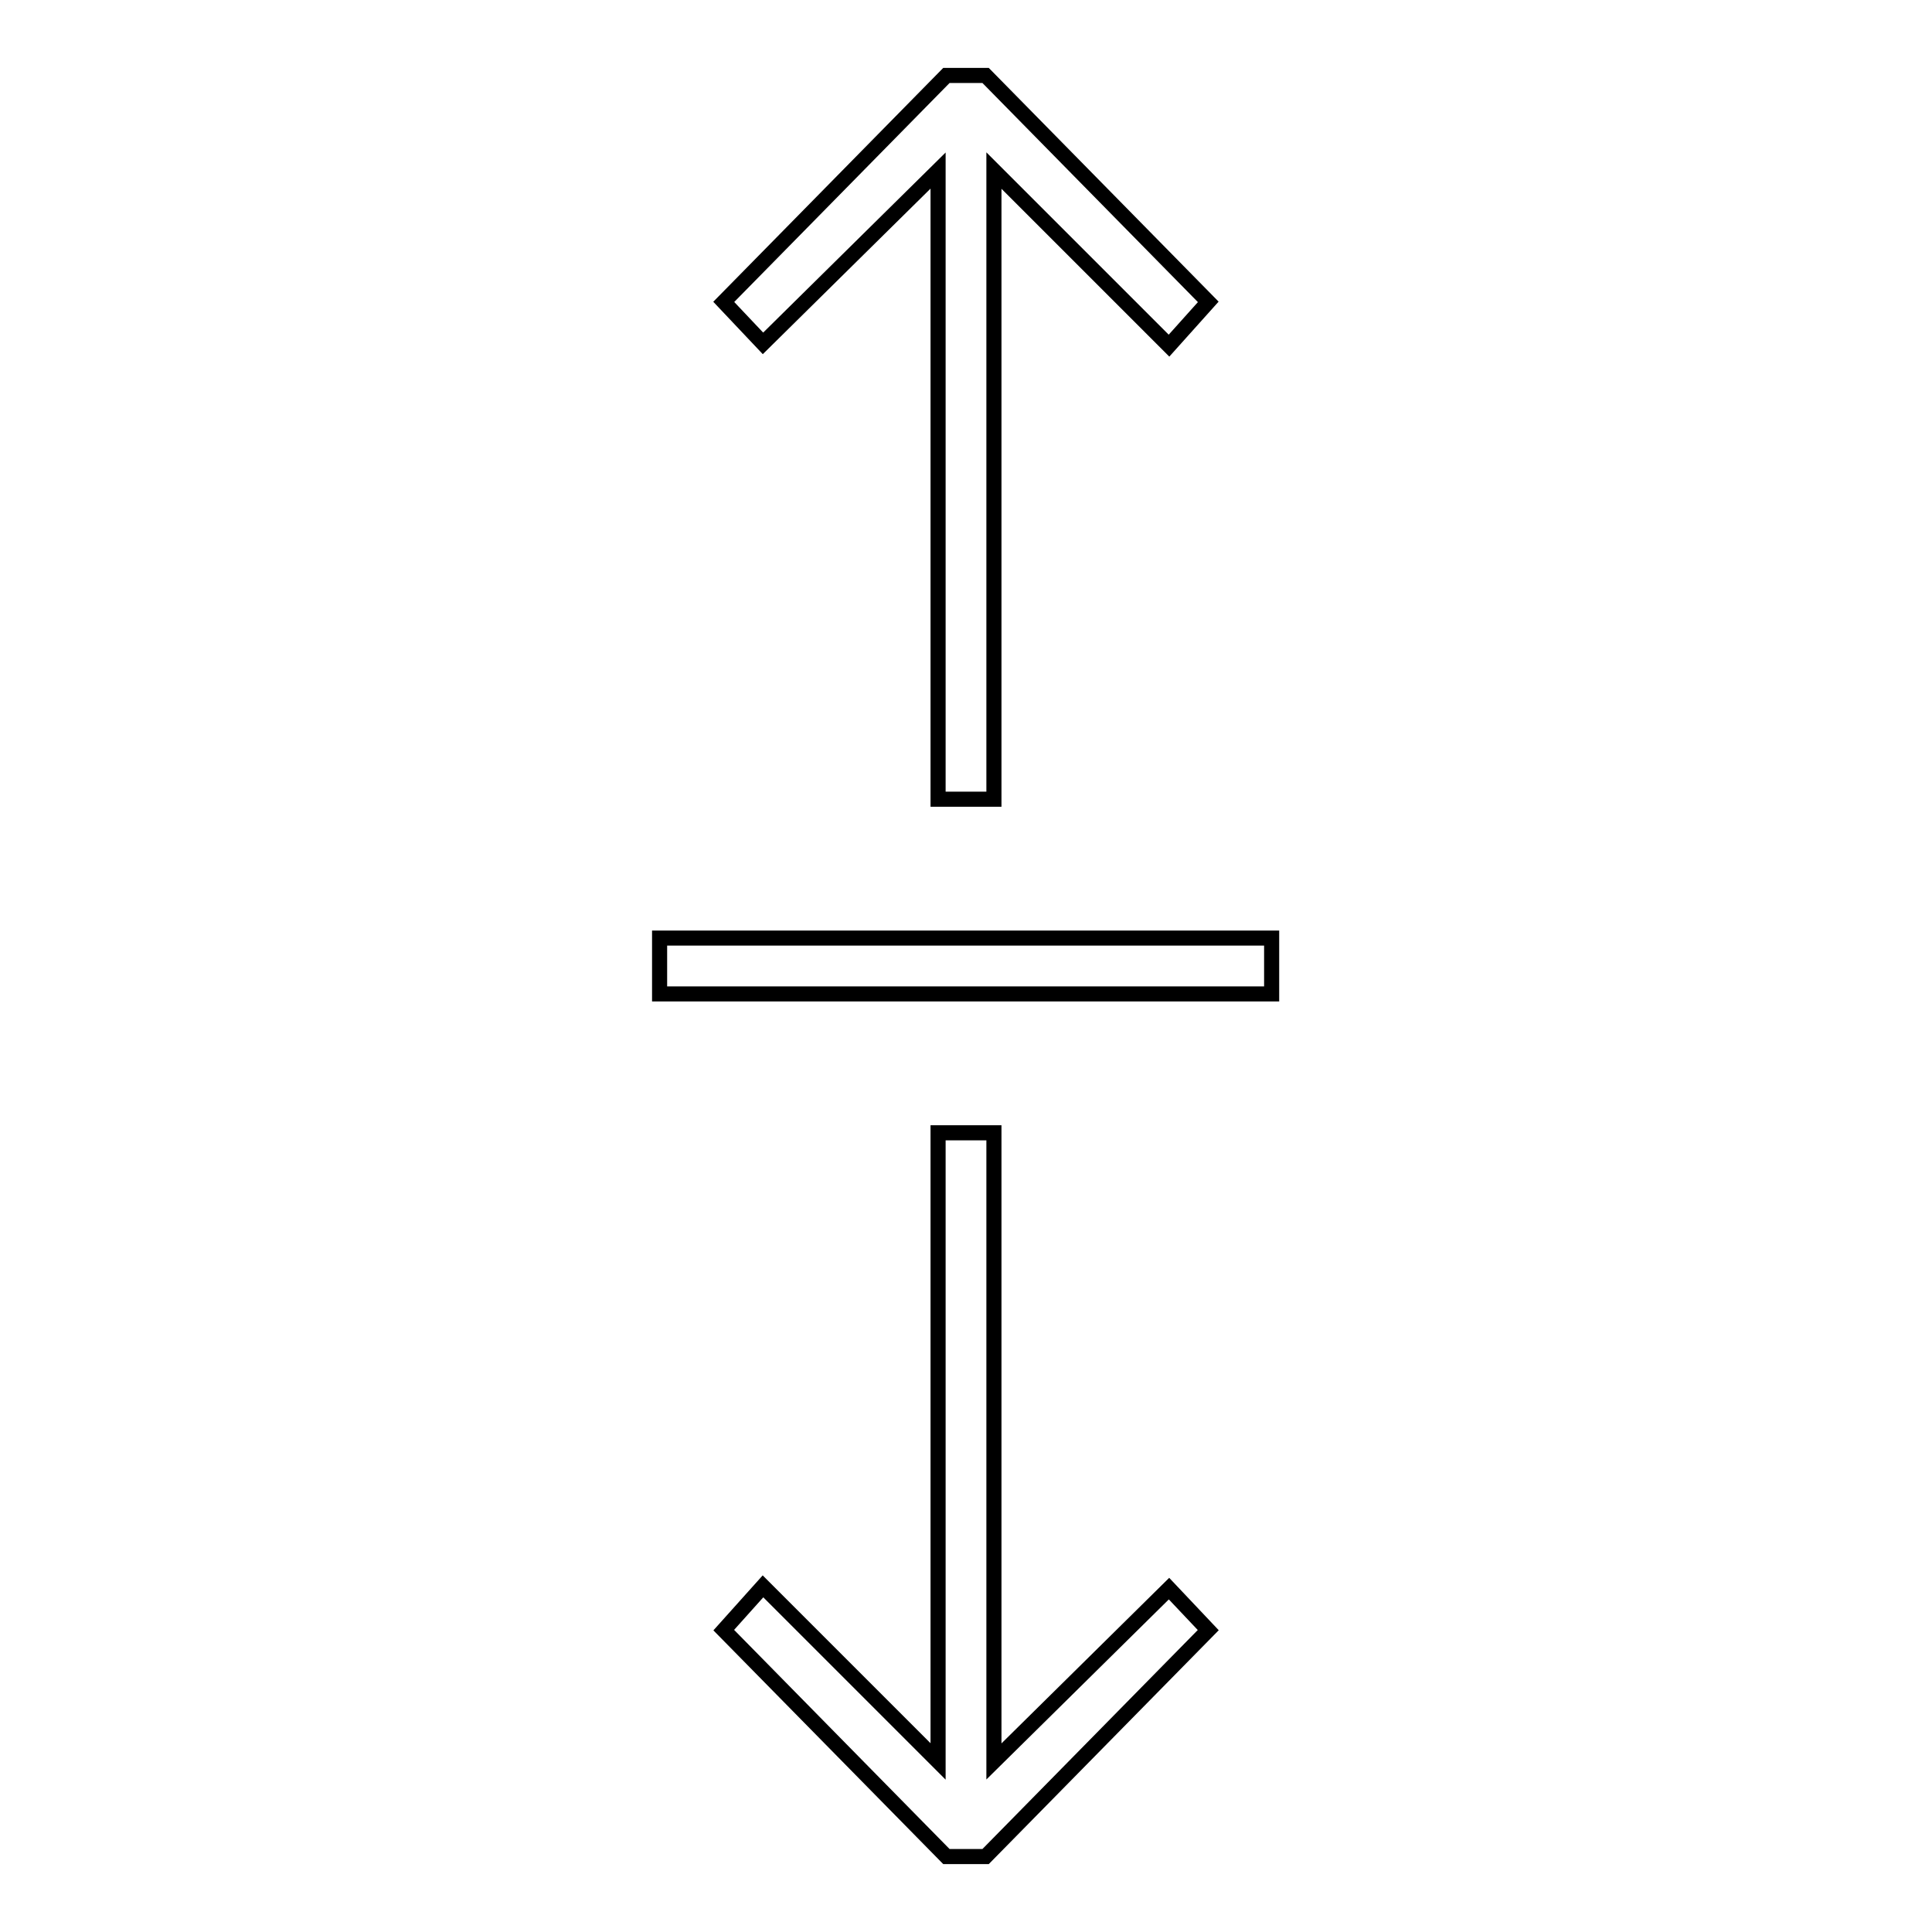 <?xml version="1.0" encoding="utf-8"?>
<!-- Svg Vector Icons : http://www.onlinewebfonts.com/icon -->
<!DOCTYPE svg PUBLIC "-//W3C//DTD SVG 1.1//EN" "http://www.w3.org/Graphics/SVG/1.1/DTD/svg11.dtd">
<svg version="1.1" xmlns="http://www.w3.org/2000/svg" xmlns:xlink="http://www.w3.org/1999/xlink" x="0px" y="0px" viewBox="0 0 256 256" enable-background="new 0 0 256 256" xml:space="preserve">
<g> <path stroke-width="2" fill-opacity="0" stroke="#000000"  d="M125.4,10L95.9,40l5.2,5.5l23.2-22.9v83.3h7.4V22.6l23.2,23.2l5.2-5.8l-29.5-30H125.4z M131.7,233.4v-83.3 h-7.4v83.3l-23.2-23.2l-5.2,5.8l29.5,30h5.2l29.5-30l-5.2-5.5L131.7,233.4z M87.4,124.3h81.1v7.4H87.4V124.3z"/></g>
</svg>